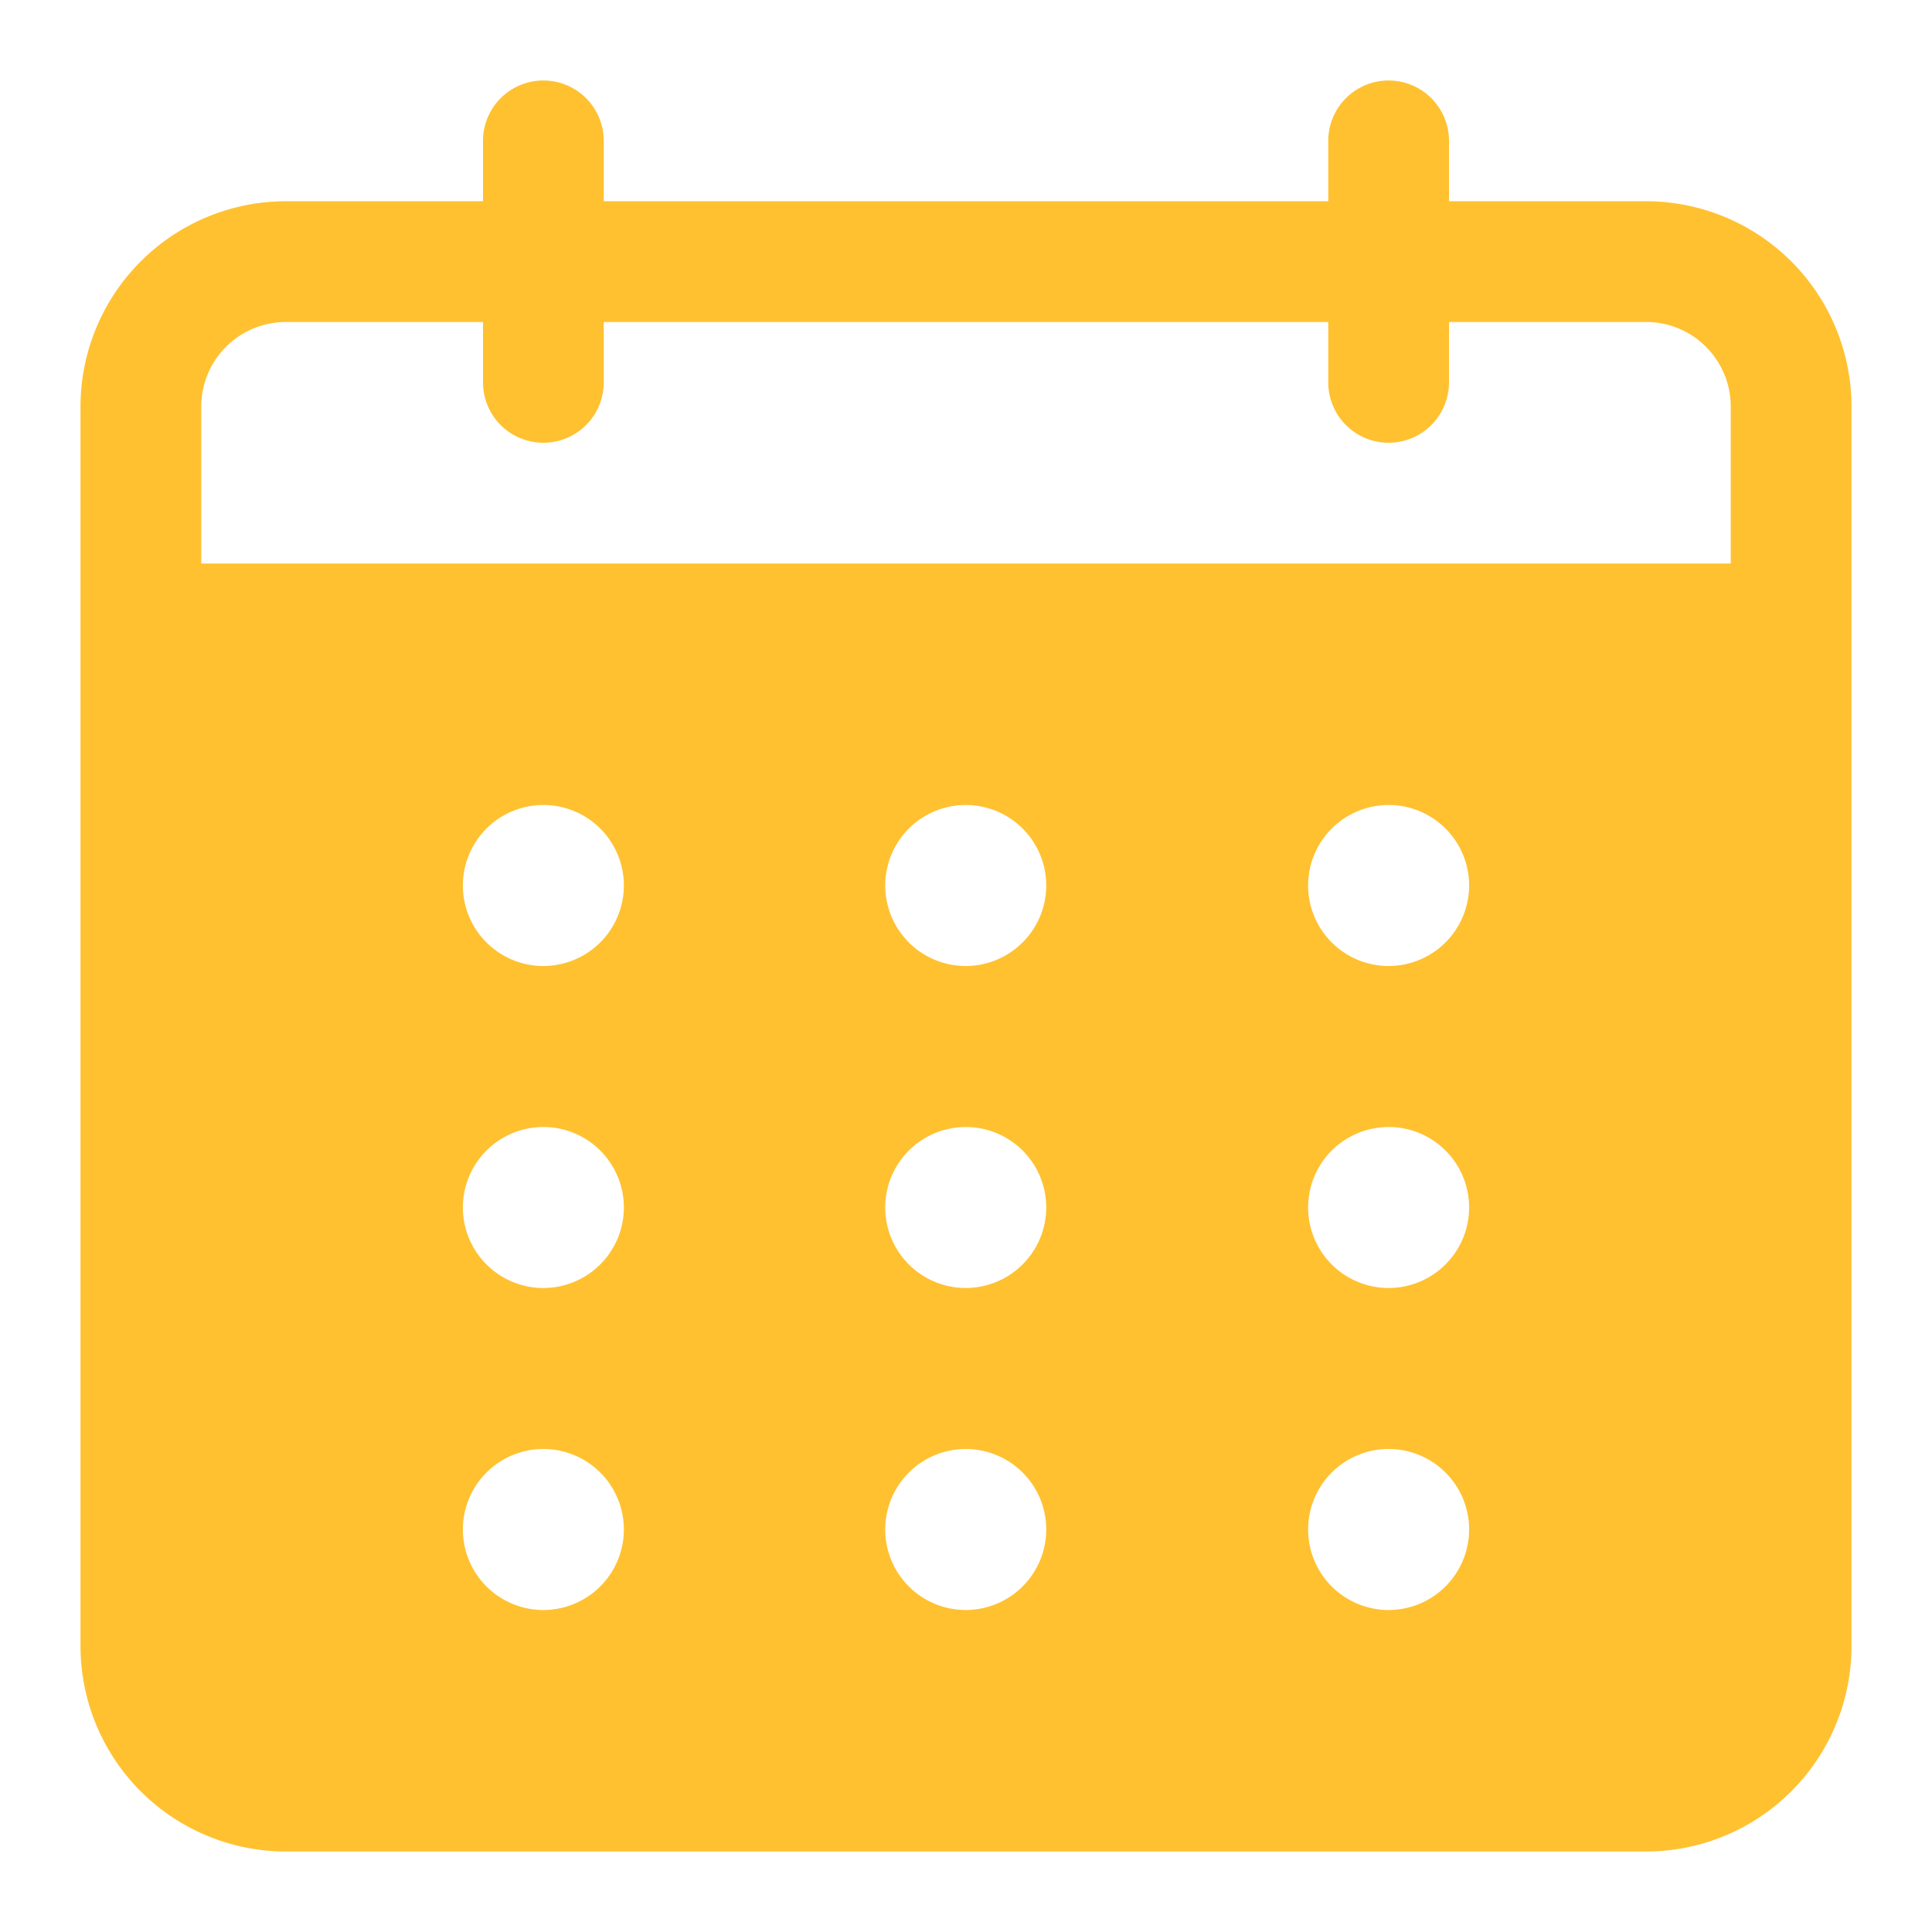<svg xmlns="http://www.w3.org/2000/svg" viewBox="0 0 240 240"><path d="M204.5 25H180v-7.5a7.5 7.5 0 00-15 0V25H75v-7.5a7.5 7.5 0 00-15 0V25H35.5A25.53 25.53 0 0010 50.5v154A25.53 25.53 0 0035.5 230h169a25.53 25.53 0 0025.5-25.5v-154A25.53 25.53 0 00204.5 25zm-137 175a10 10 0 1110-10 10.011 10.011 0 01-10 10zm0-40a10 10 0 1110-10 10.011 10.011 0 01-10 10zm0-40a10 10 0 1110-10 10.011 10.011 0 01-10 10zm52.468 80a10 10 0 1110-10 10.011 10.011 0 01-10 10zm0-40a10 10 0 1110-10 10.011 10.011 0 01-10 10zm0-40a10 10 0 1110-10 10.011 10.011 0 01-10 10zm52.532 80a10 10 0 1110-10 10.011 10.011 0 01-10 10zm0-40a10 10 0 1110-10 10.011 10.011 0 01-10 10zm0-40a10 10 0 1110-10 10.011 10.011 0 01-10 10zM215 70H25V50.5A10.512 10.512 0 0135.5 40H60v7.5a7.5 7.5 0 0015 0V40h90v7.5a7.5 7.5 0 0015 0V40h24.5A10.512 10.512 0 01215 50.5z" fill="#ffc130"/></svg>